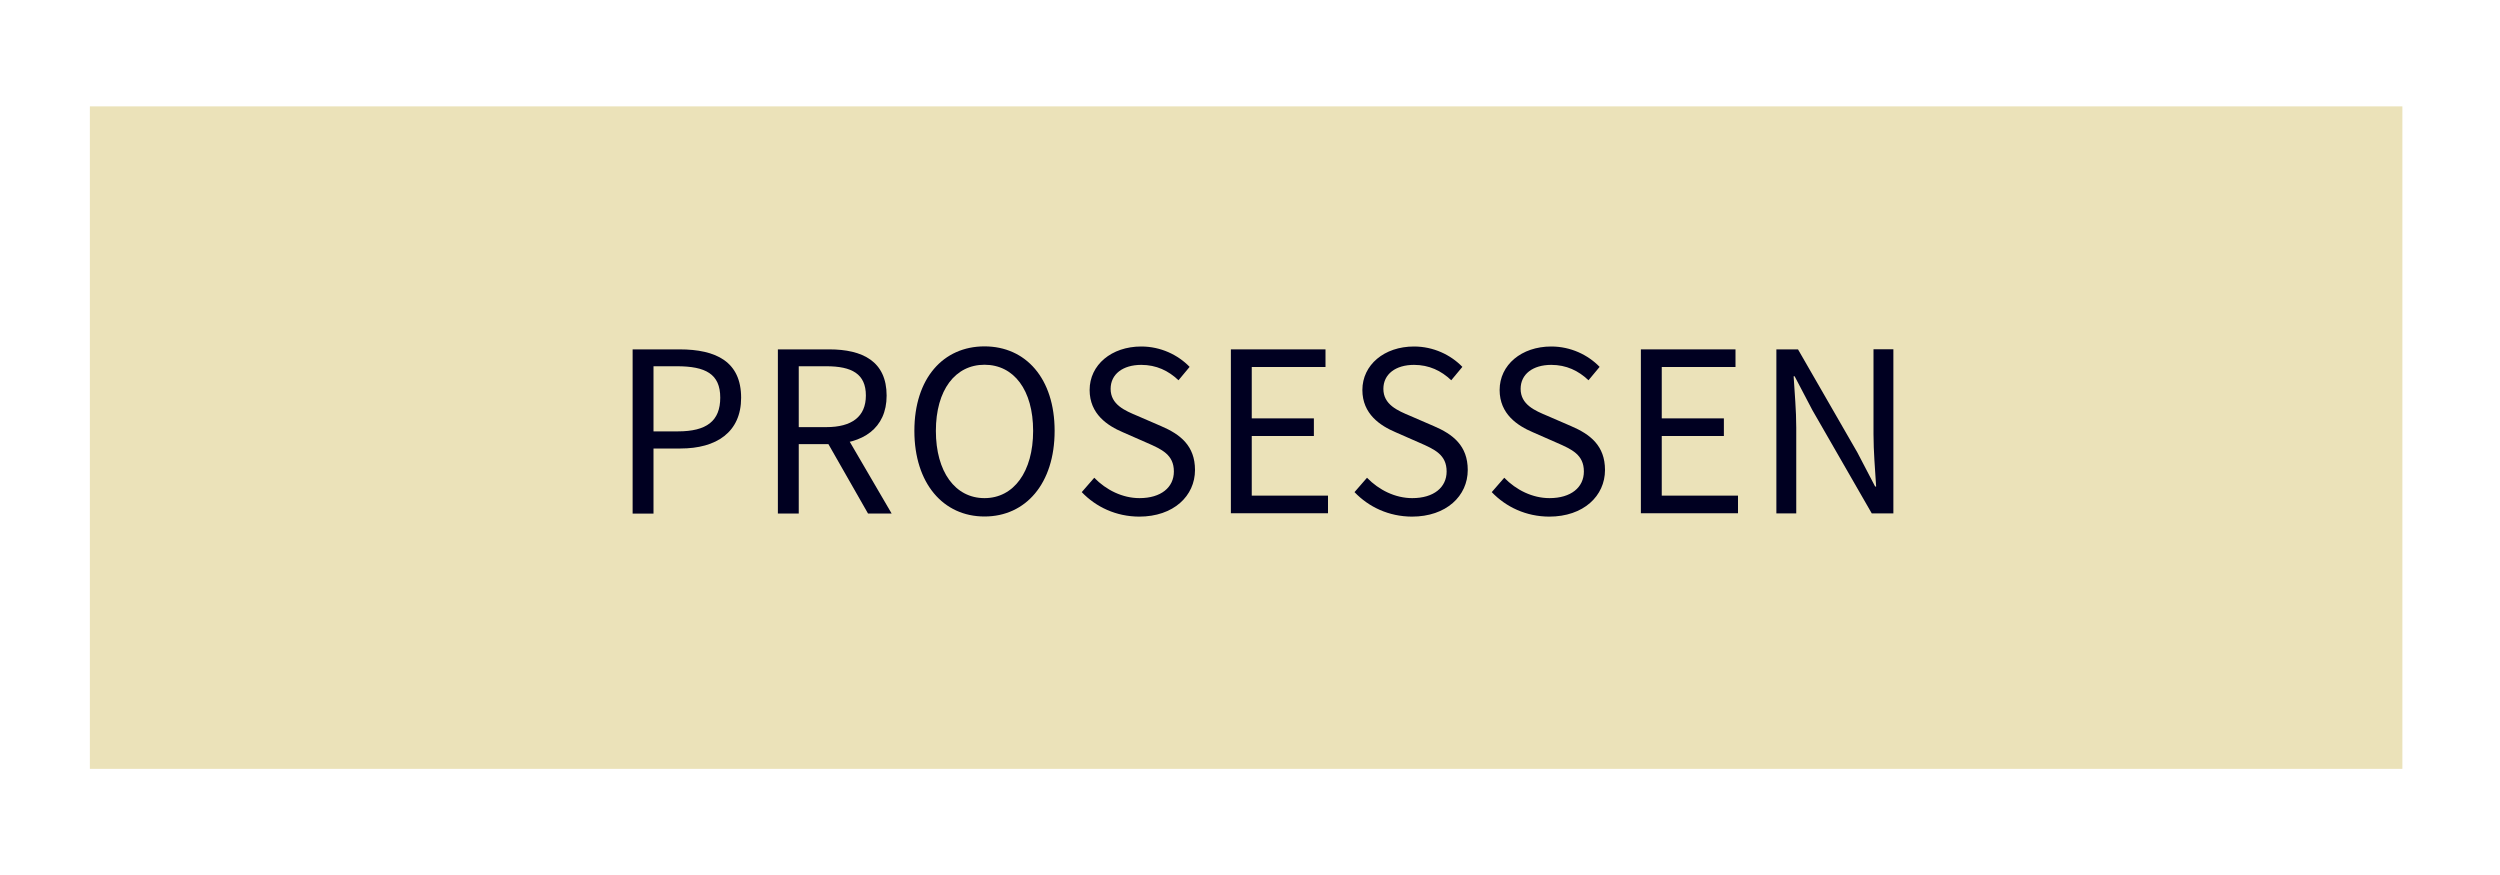 <?xml version="1.0" encoding="utf-8"?>
<!-- Generator: Adobe Illustrator 26.5.1, SVG Export Plug-In . SVG Version: 6.00 Build 0)  -->
<svg version="1.1" id="Layer_1" xmlns="http://www.w3.org/2000/svg" xmlns:xlink="http://www.w3.org/1999/xlink" x="0px" y="0px"
	 viewBox="0 0 200 70" style="enable-background:new 0 0 200 70;" xml:space="preserve">
<style type="text/css">
	.st0{opacity:0.8;fill:#E6DAA8;}
	.st1{fill:#000021;}
</style>
<rect x="7.19" y="8.51" class="st0" width="185" height="53"/>
<g>
	<g>
		<path class="st1" d="M50.61,27.95h3.75c2.94,0,4.93,0.99,4.93,3.87c0,2.76-1.98,4.06-4.85,4.06h-2.16v5.21h-1.67V27.95z
			 M54.23,34.51c2.3,0,3.39-0.83,3.39-2.7c0-1.89-1.17-2.51-3.47-2.51h-1.87v5.21H54.23z"/>
		<path class="st1" d="M62.23,27.95h4.11c2.67,0,4.59,0.96,4.59,3.7c0,2.62-1.92,3.88-4.59,3.88H63.9v5.55h-1.67V27.95z M66.1,34.17
			c2.04,0,3.17-0.83,3.17-2.53c0-1.73-1.12-2.34-3.17-2.34h-2.2v4.87H66.1z M66.01,35.07l1.31-0.86l4.01,6.87h-1.89L66.01,35.07z"/>
		<path class="st1" d="M73.15,34.47c0-4.21,2.31-6.76,5.61-6.76c3.3,0,5.61,2.56,5.61,6.76c0,4.21-2.31,6.85-5.61,6.85
			C75.46,41.32,73.15,38.67,73.15,34.47z M82.65,34.47c0-3.27-1.54-5.29-3.89-5.29c-2.34,0-3.89,2.02-3.89,5.29s1.54,5.38,3.89,5.38
			C81.1,39.85,82.65,37.74,82.65,34.47z"/>
		<path class="st1" d="M86.54,39.37l1-1.15c0.95,0.98,2.26,1.63,3.62,1.63c1.72,0,2.75-0.86,2.75-2.13c0-1.34-0.95-1.77-2.19-2.31
			l-1.89-0.83c-1.22-0.52-2.66-1.45-2.66-3.38c0-2.01,1.75-3.48,4.13-3.48c1.56,0,2.94,0.67,3.87,1.63l-0.89,1.07
			c-0.8-0.76-1.77-1.23-2.98-1.23c-1.47,0-2.45,0.74-2.45,1.92c0,1.26,1.14,1.74,2.17,2.17l1.87,0.81c1.52,0.65,2.71,1.56,2.71,3.51
			c0,2.07-1.71,3.73-4.47,3.73C89.29,41.32,87.69,40.57,86.54,39.37z"/>
		<path class="st1" d="M98.47,27.95h7.57v1.41h-5.9v4.11h4.97v1.41h-4.97v4.77h6.1v1.41h-7.77V27.95z"/>
		<path class="st1" d="M108.36,39.37l1-1.15c0.95,0.98,2.26,1.63,3.62,1.63c1.72,0,2.75-0.86,2.75-2.13c0-1.34-0.95-1.77-2.19-2.31
			l-1.89-0.83c-1.22-0.52-2.66-1.45-2.66-3.38c0-2.01,1.75-3.48,4.13-3.48c1.56,0,2.94,0.67,3.87,1.63l-0.89,1.07
			c-0.8-0.76-1.77-1.23-2.98-1.23c-1.47,0-2.45,0.74-2.45,1.92c0,1.26,1.14,1.74,2.17,2.17l1.87,0.81c1.52,0.65,2.71,1.56,2.71,3.51
			c0,2.07-1.71,3.73-4.47,3.73C111.11,41.32,109.51,40.57,108.36,39.37z"/>
		<path class="st1" d="M119.34,39.37l1-1.15c0.95,0.98,2.26,1.63,3.62,1.63c1.72,0,2.75-0.86,2.75-2.13c0-1.34-0.95-1.77-2.19-2.31
			l-1.89-0.83c-1.22-0.52-2.66-1.45-2.66-3.38c0-2.01,1.75-3.48,4.13-3.48c1.56,0,2.94,0.67,3.87,1.63l-0.89,1.07
			c-0.8-0.76-1.77-1.23-2.98-1.23c-1.47,0-2.45,0.74-2.45,1.92c0,1.26,1.14,1.74,2.17,2.17l1.87,0.81c1.52,0.65,2.71,1.56,2.71,3.51
			c0,2.07-1.71,3.73-4.47,3.73C122.09,41.32,120.49,40.57,119.34,39.37z"/>
		<path class="st1" d="M131.27,27.95h7.57v1.41h-5.9v4.11h4.97v1.41h-4.97v4.77h6.1v1.41h-7.77V27.95z"/>
		<path class="st1" d="M142.11,27.95h1.73l4.75,8.25l1.42,2.72h0.08c-0.08-1.33-0.21-2.8-0.21-4.18v-6.8h1.59v13.13h-1.73
			l-4.75-8.26l-1.42-2.71h-0.08c0.08,1.33,0.21,2.73,0.21,4.1v6.87h-1.59V27.95z"/>
	</g>
</g>
</svg>
